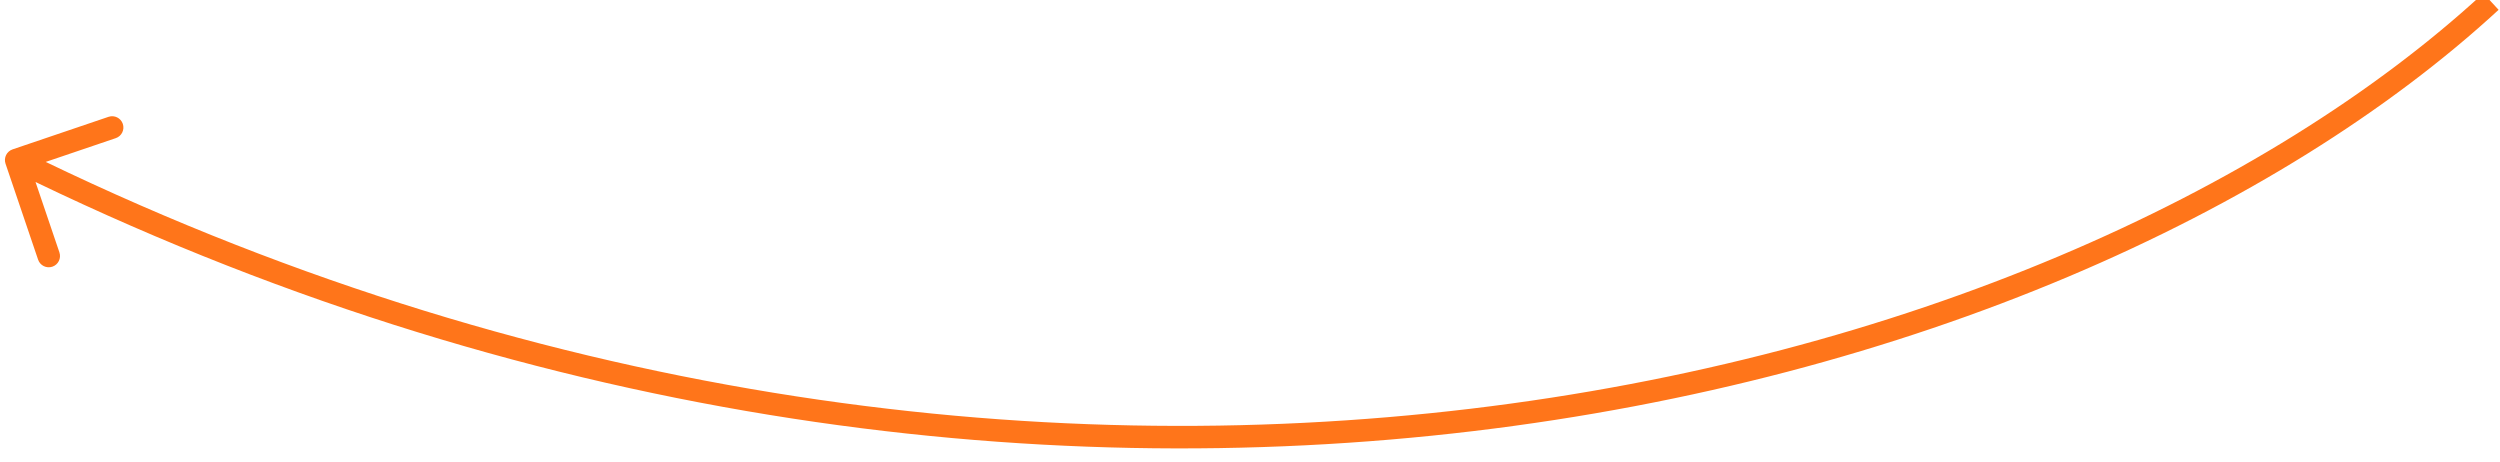 <?xml version="1.0" encoding="UTF-8"?> <svg xmlns="http://www.w3.org/2000/svg" viewBox="0 0 222.00 41.00" data-guides="{&quot;vertical&quot;:[],&quot;horizontal&quot;:[]}"><defs></defs><path fill="#FF751A" stroke="none" fill-opacity="1" stroke-width="1" stroke-opacity="1" id="tSvg96b0a6e07" title="Path 1" d="M0.49 14.534C0.313 14.011 0.593 13.443 1.116 13.265C3.957 12.302 6.798 11.338 9.638 10.374C10.161 10.197 10.728 10.477 10.906 11C11.083 11.523 10.803 12.091 10.28 12.268C7.755 13.125 5.23 13.981 2.705 14.838C3.562 17.363 4.419 19.888 5.276 22.413C5.453 22.936 5.173 23.504 4.65 23.682C4.127 23.859 3.559 23.579 3.382 23.056C2.418 20.215 1.454 17.374 0.49 14.534ZM221.198 0.138C221.423 0.383 221.649 0.628 221.875 0.873C182.788 36.872 91.764 59.891 0.995 15.109C1.142 14.81 1.29 14.511 1.437 14.212C1.584 13.913 1.732 13.614 1.879 13.316C91.978 57.767 182.097 34.789 220.52 -0.598C220.746 -0.353 220.972 -0.107 221.198 0.138Z"></path></svg> 